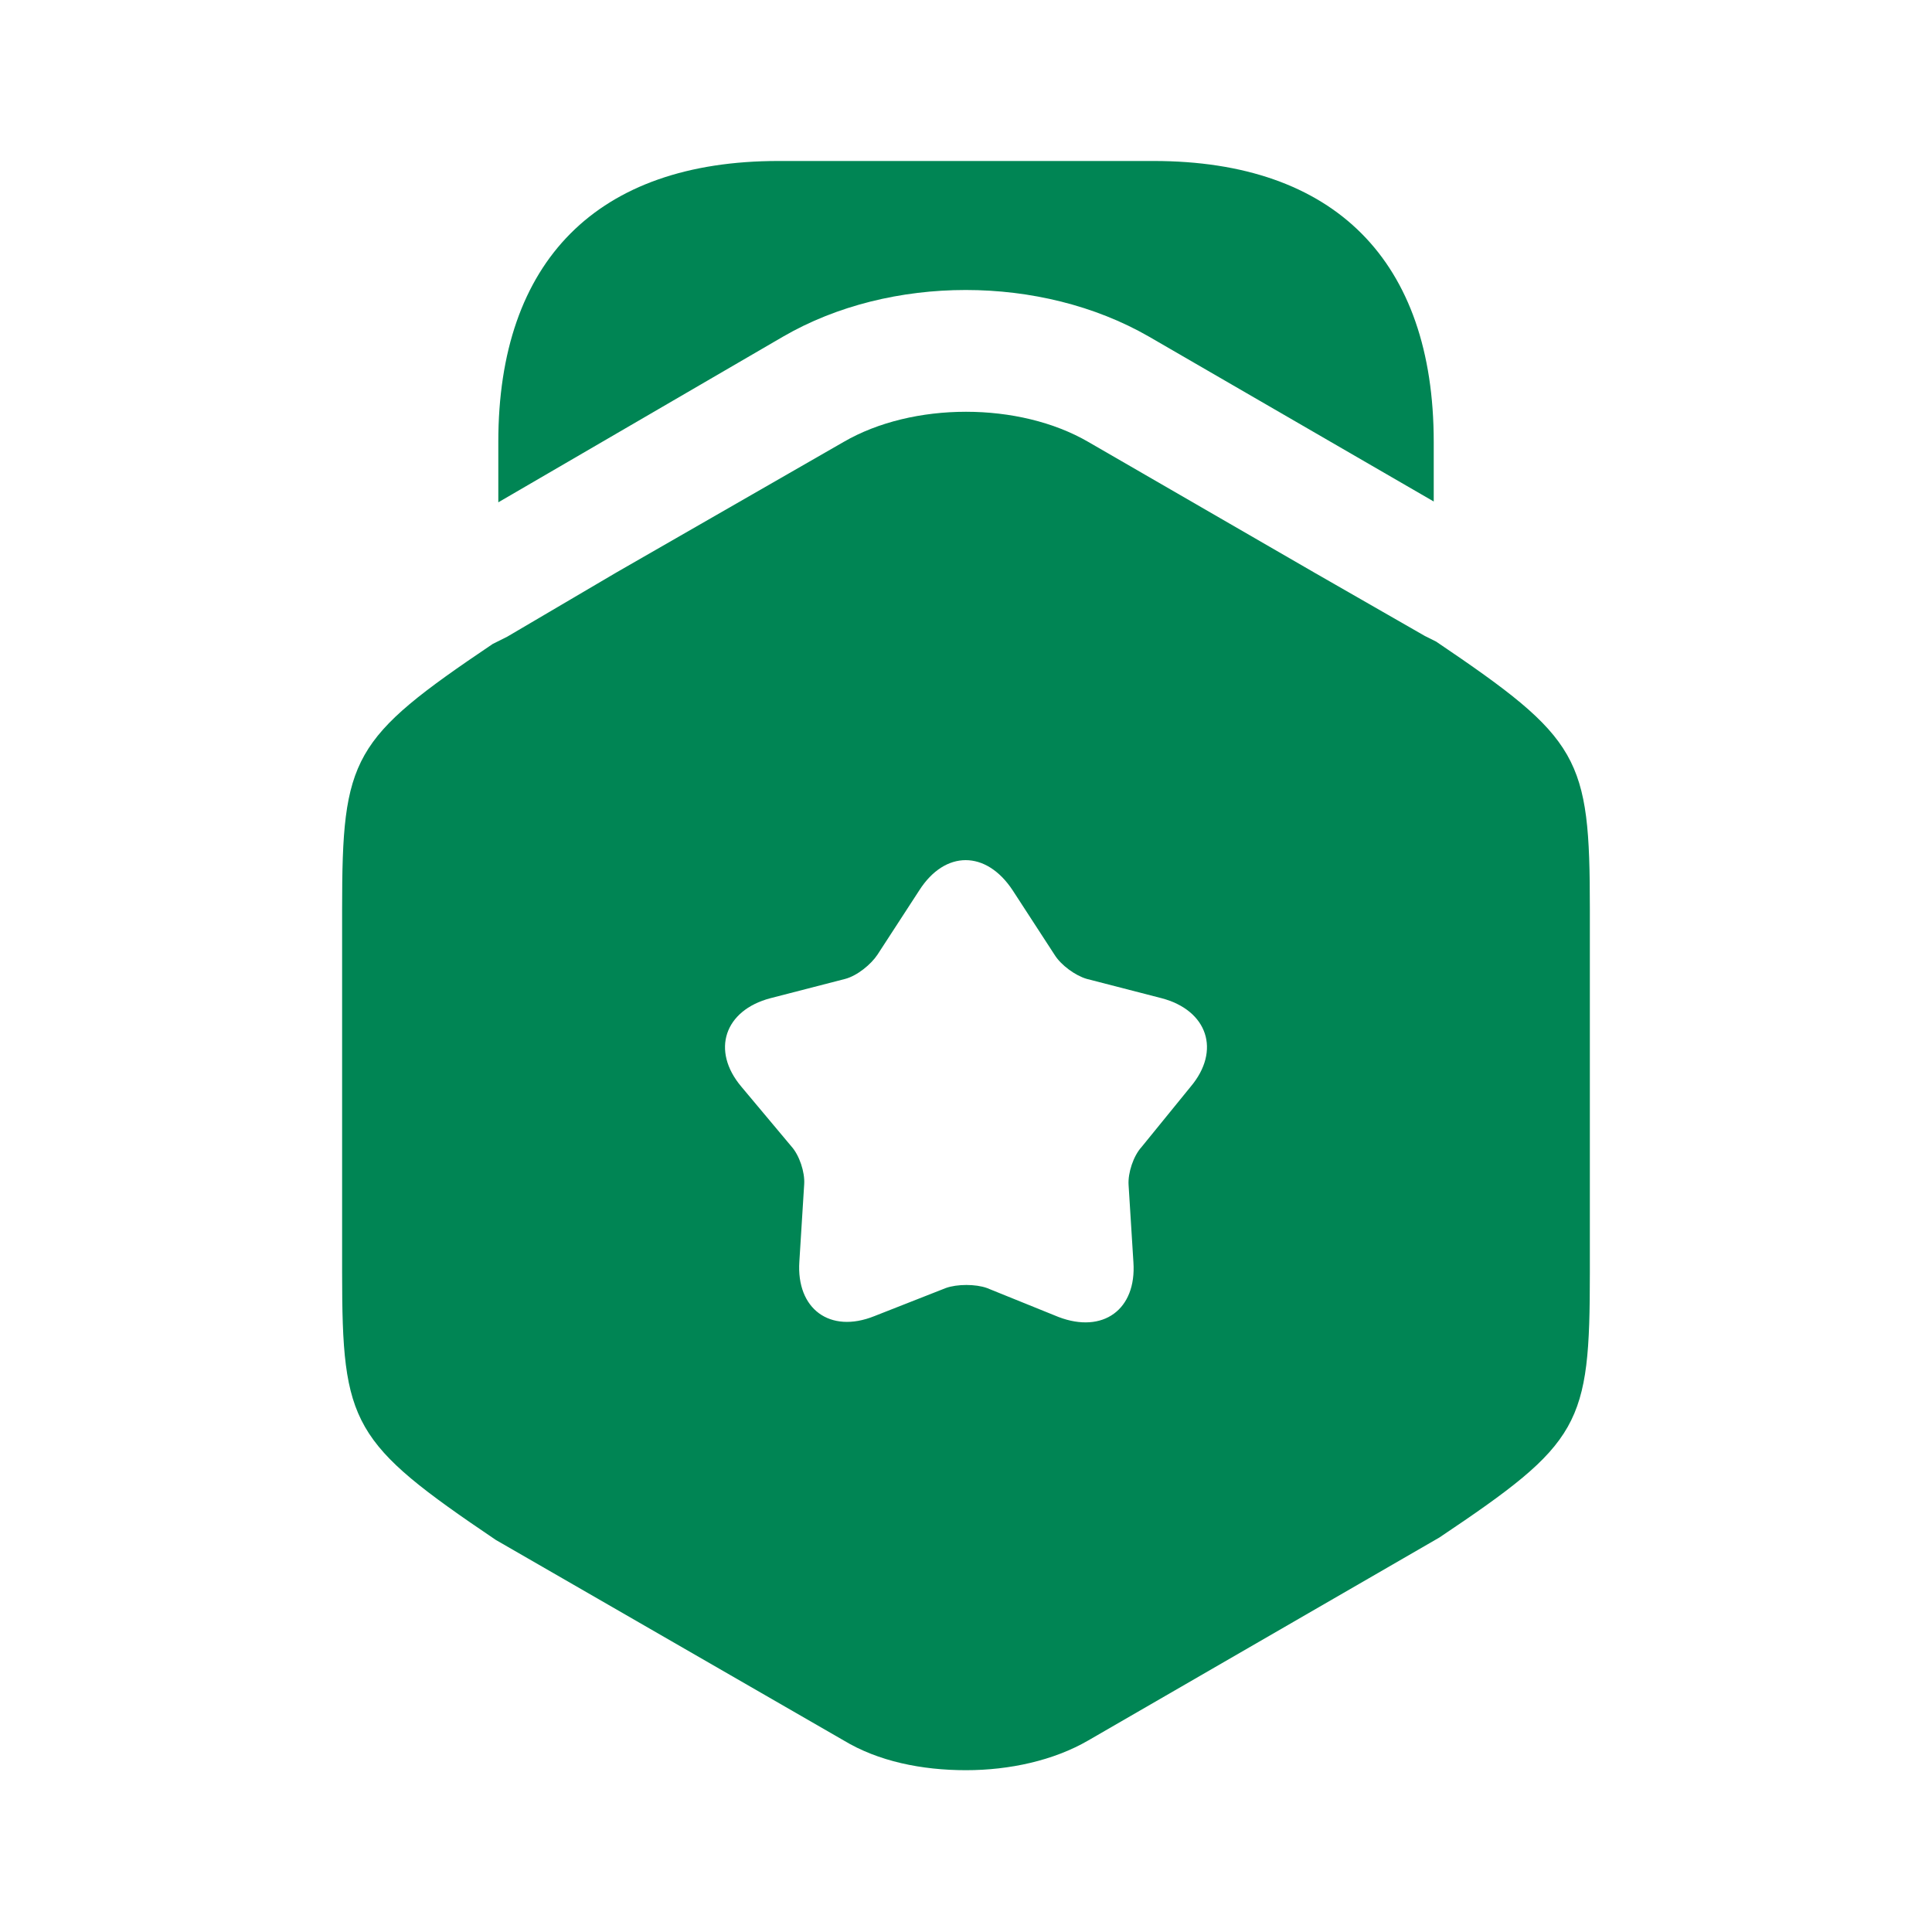<svg width="52" height="52" viewBox="0 0 52 52" fill="none" xmlns="http://www.w3.org/2000/svg">
<path d="M38.589 11.895V13.498L30.919 9.057C28.015 7.388 23.964 7.388 21.082 9.057L13.412 13.52V11.895C13.412 7.02 16.077 4.333 20.952 4.333H31.049C35.924 4.333 38.589 7.02 38.589 11.895Z" fill="#008554"/>
<path d="M38.653 17.268L38.35 17.117L35.403 15.427L29.293 11.895C27.43 10.812 24.57 10.812 22.706 11.895L16.596 15.405L13.65 17.138L13.26 17.333C9.468 19.89 9.208 20.367 9.208 24.462V34.255C9.208 38.35 9.468 38.827 13.346 41.448L22.706 46.843C23.638 47.407 24.808 47.645 26 47.645C27.17 47.645 28.361 47.385 29.293 46.843L38.74 41.383C42.553 38.827 42.791 38.372 42.791 34.255V24.462C42.791 20.367 42.531 19.89 38.653 17.268ZM32.045 29.25L30.723 30.875C30.506 31.113 30.355 31.568 30.376 31.893L30.506 33.973C30.593 35.252 29.683 35.902 28.491 35.447L26.563 34.667C26.26 34.558 25.761 34.558 25.458 34.667L23.53 35.425C22.338 35.902 21.428 35.23 21.515 33.952L21.645 31.872C21.666 31.547 21.515 31.092 21.298 30.853L19.955 29.25C19.131 28.275 19.5 27.192 20.735 26.867L22.75 26.347C23.075 26.26 23.443 25.957 23.616 25.697L24.743 23.963C25.436 22.88 26.541 22.88 27.256 23.963L28.383 25.697C28.556 25.978 28.946 26.26 29.25 26.347L31.265 26.867C32.5 27.192 32.868 28.275 32.045 29.25Z" fill="#008554"/>
</svg>
